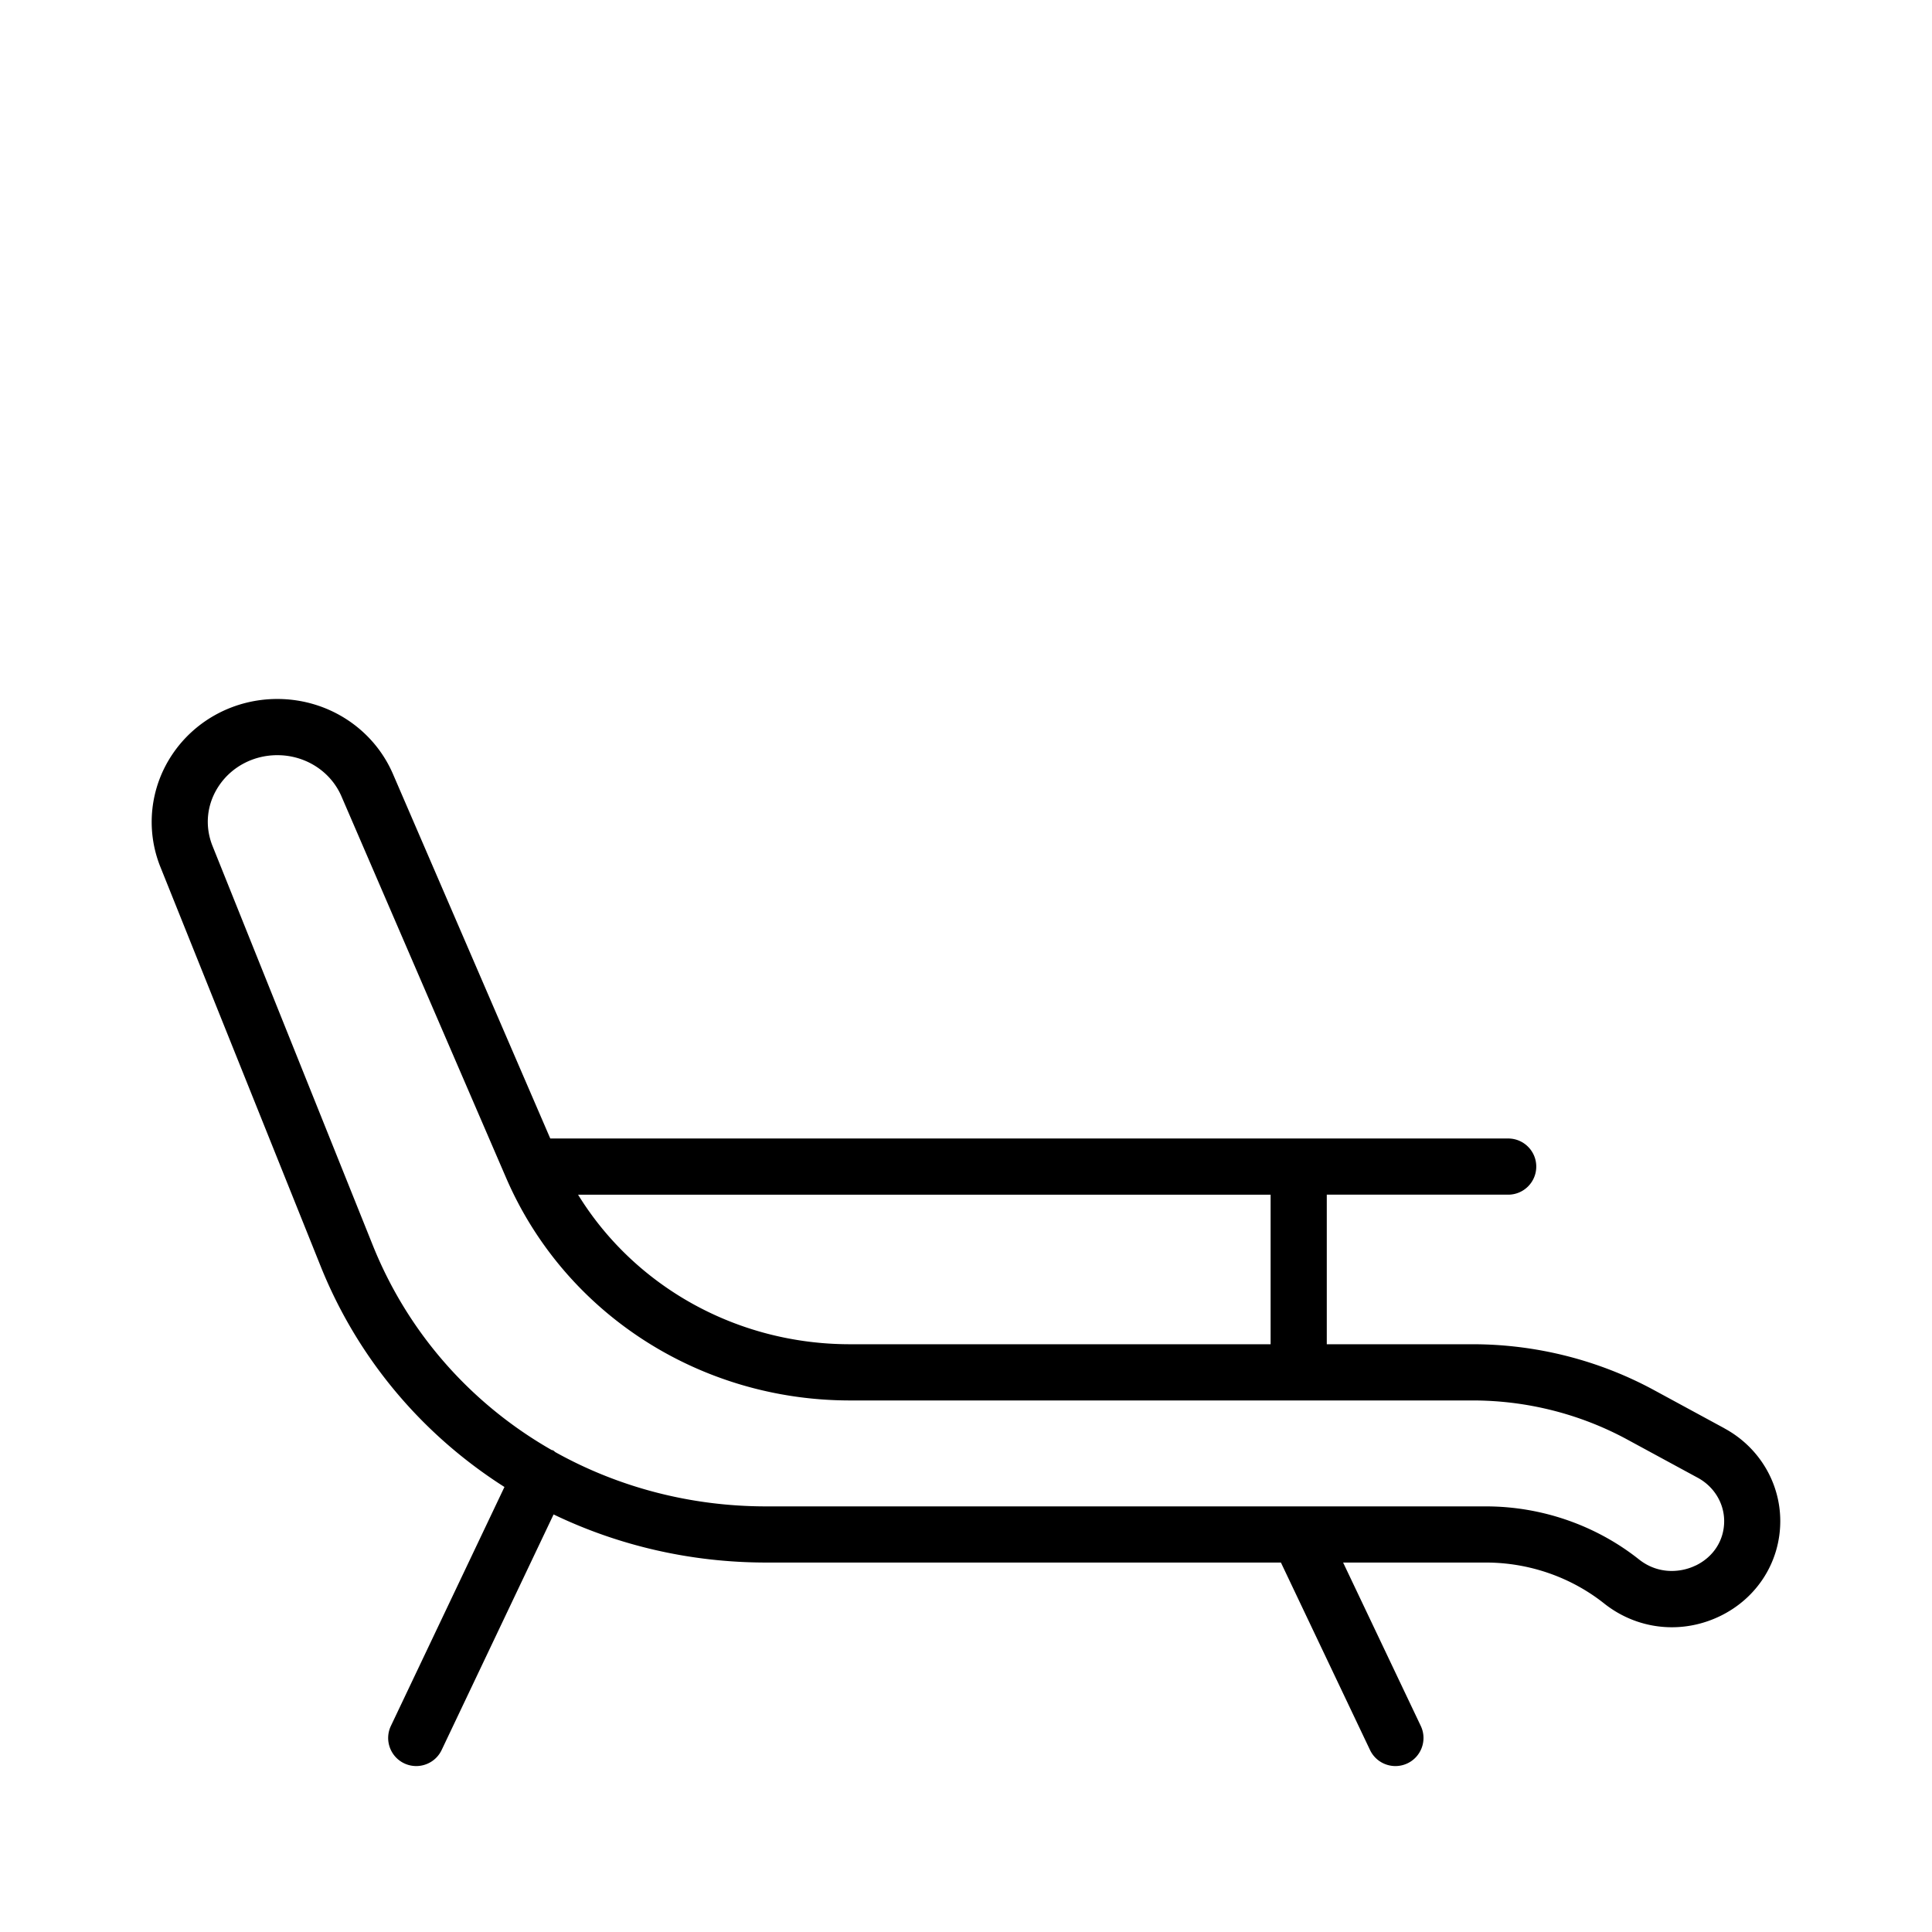 <svg xmlns="http://www.w3.org/2000/svg" data-name="Capa 1" viewBox="0 0 1080 1080"><path d="m964.03 798.47-39.39-21.37c-30.93-16.79-66-25.66-101.42-25.66h-81.54v-83.61h101.4c8.67 0 15.7-7.02 15.7-15.7s-7.03-15.7-15.7-15.7H307.61L219.68 432.7c-11.01-25.49-36.4-41.97-64.68-41.97-23.62 0-45.51 11.51-58.55 30.8-12.62 18.66-15.16 42.23-6.8 63.07l89.57 223.17c20.91 52.09 57.26 94.52 102.77 123.46L218.51 964.8c-3.72 7.83-.39 17.2 7.44 20.92a15.71 15.71 0 0 0 6.73 1.52c5.86 0 11.5-3.31 14.19-8.95l62.59-131.71c36.06 17.34 76.48 26.89 118.84 26.89h287.74l49.82 104.82c2.69 5.64 8.32 8.95 14.19 8.95 2.26 0 4.55-.49 6.73-1.52 7.83-3.72 11.16-13.09 7.44-20.92l-43.41-91.33h79.83c24.01 0 47.48 8.12 66.06 22.86 11.08 8.8 24.4 13.31 37.89 13.31 9.1 0 18.28-2.05 26.9-6.22 20.78-10.04 33.69-30.4 33.69-53.12 0-21.54-11.94-41.4-31.17-51.81Zm-253.75-47.03H475.12c-63.07 0-120.31-32.15-151.98-83.61h387.14v83.61Zm237.56 123.7c-8.22 3.99-20.84 5.13-31.62-3.4-24.11-19.13-54.5-29.66-85.57-29.66H428.31c-42.53 0-82.85-10.82-117.79-30.28-.51-.32-.85-.79-1.4-1.05-.25-.12-.51-.09-.76-.19-44.56-25.45-80.16-65.06-99.98-114.46l-89.57-223.17c-4.54-11.33-3.21-23.64 3.66-33.8 7.19-10.64 19.36-16.98 32.55-16.98 15.74 0 29.82 9.04 35.86 23.02l91.96 213.07s.01.03.02.05l.04.09C315.52 734 390.98 782.86 475.14 782.86h348.1c30.21 0 60.1 7.56 86.44 21.86l39.4 21.37c9.09 4.94 14.74 14.21 14.74 24.22 0 10.73-5.96 20.02-15.96 24.85Z"/></svg>